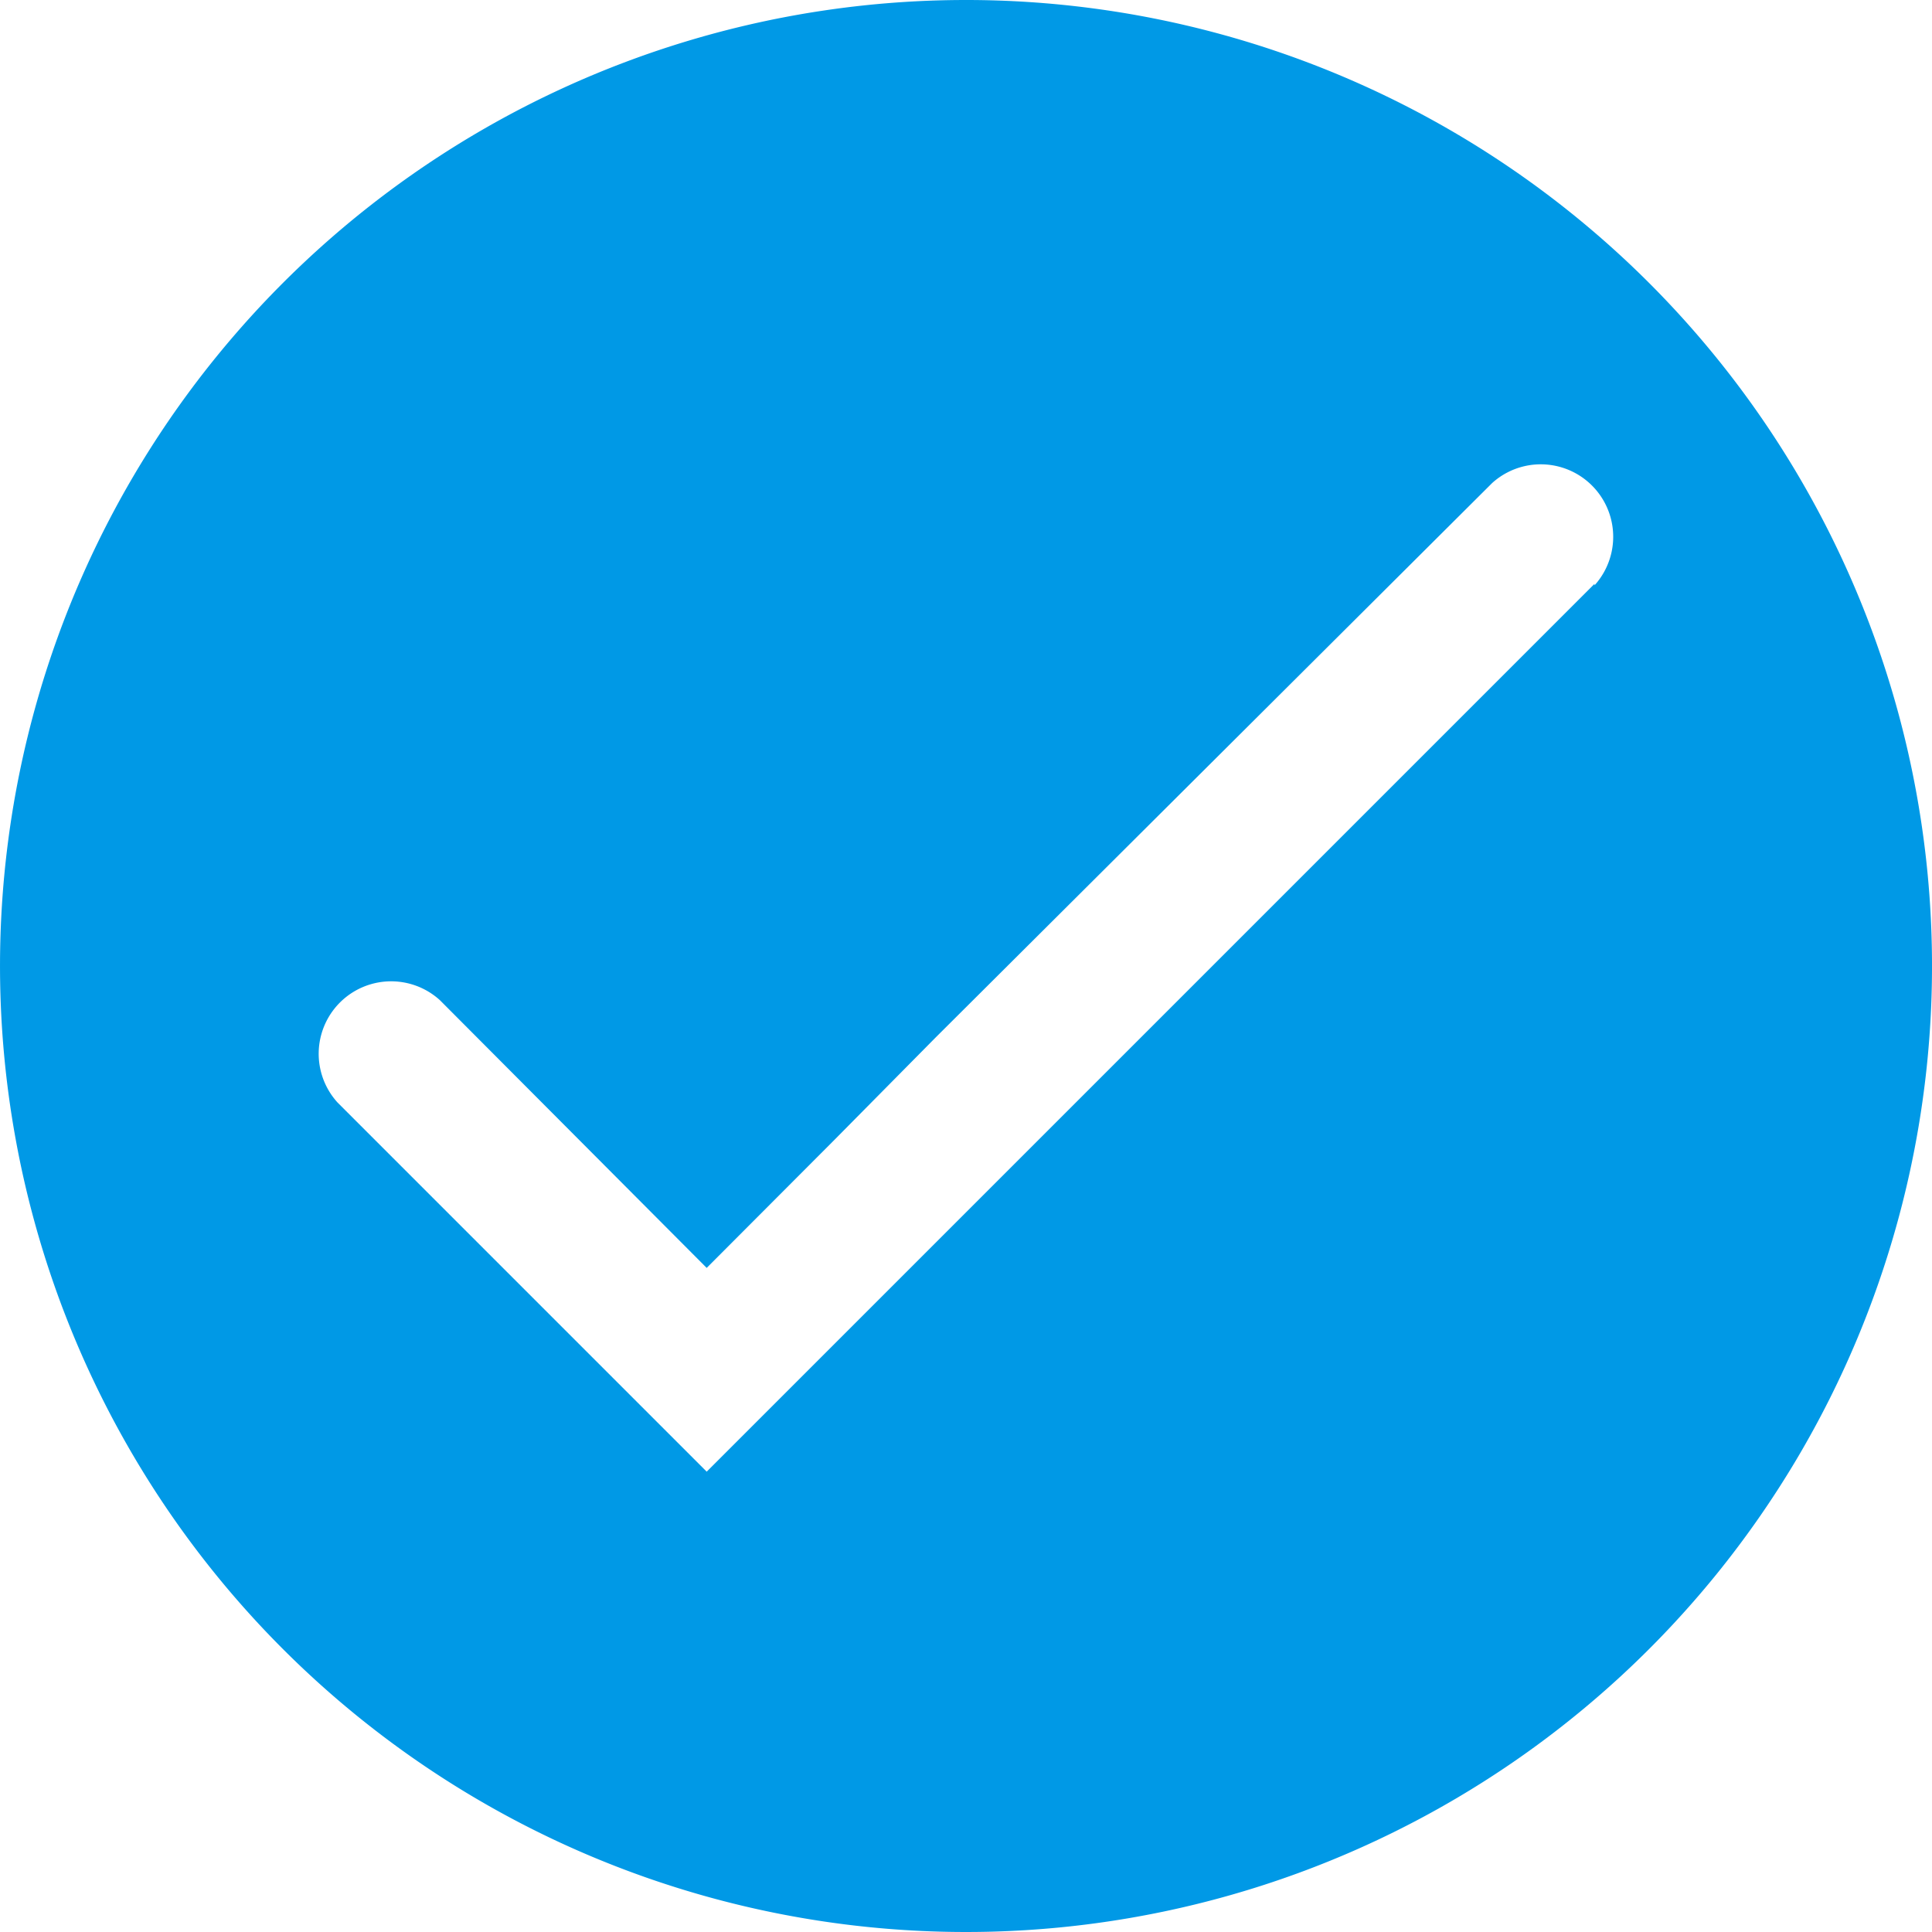 <?xml version="1.0" encoding="UTF-8"?> <svg xmlns="http://www.w3.org/2000/svg" viewBox="0 0 560 560"> <defs> <style>.cls-1{fill:#0099e6;}</style> </defs> <g id="Слой_2" data-name="Слой 2"> <g id="Слой_1-2" data-name="Слой 1"> <path class="cls-1" d="M280,0A280,280,0,1,0,420,37.51,280,280,0,0,0,280,0ZM462.18,169.23,204.84,426.57l-107-107A21,21,0,0,1,127.5,289.9l77.34,77.61,36.84-36.93,29.58-29.92L432.52,140a21,21,0,0,1,29.66,29.66Z"></path> </g> </g> </svg> 